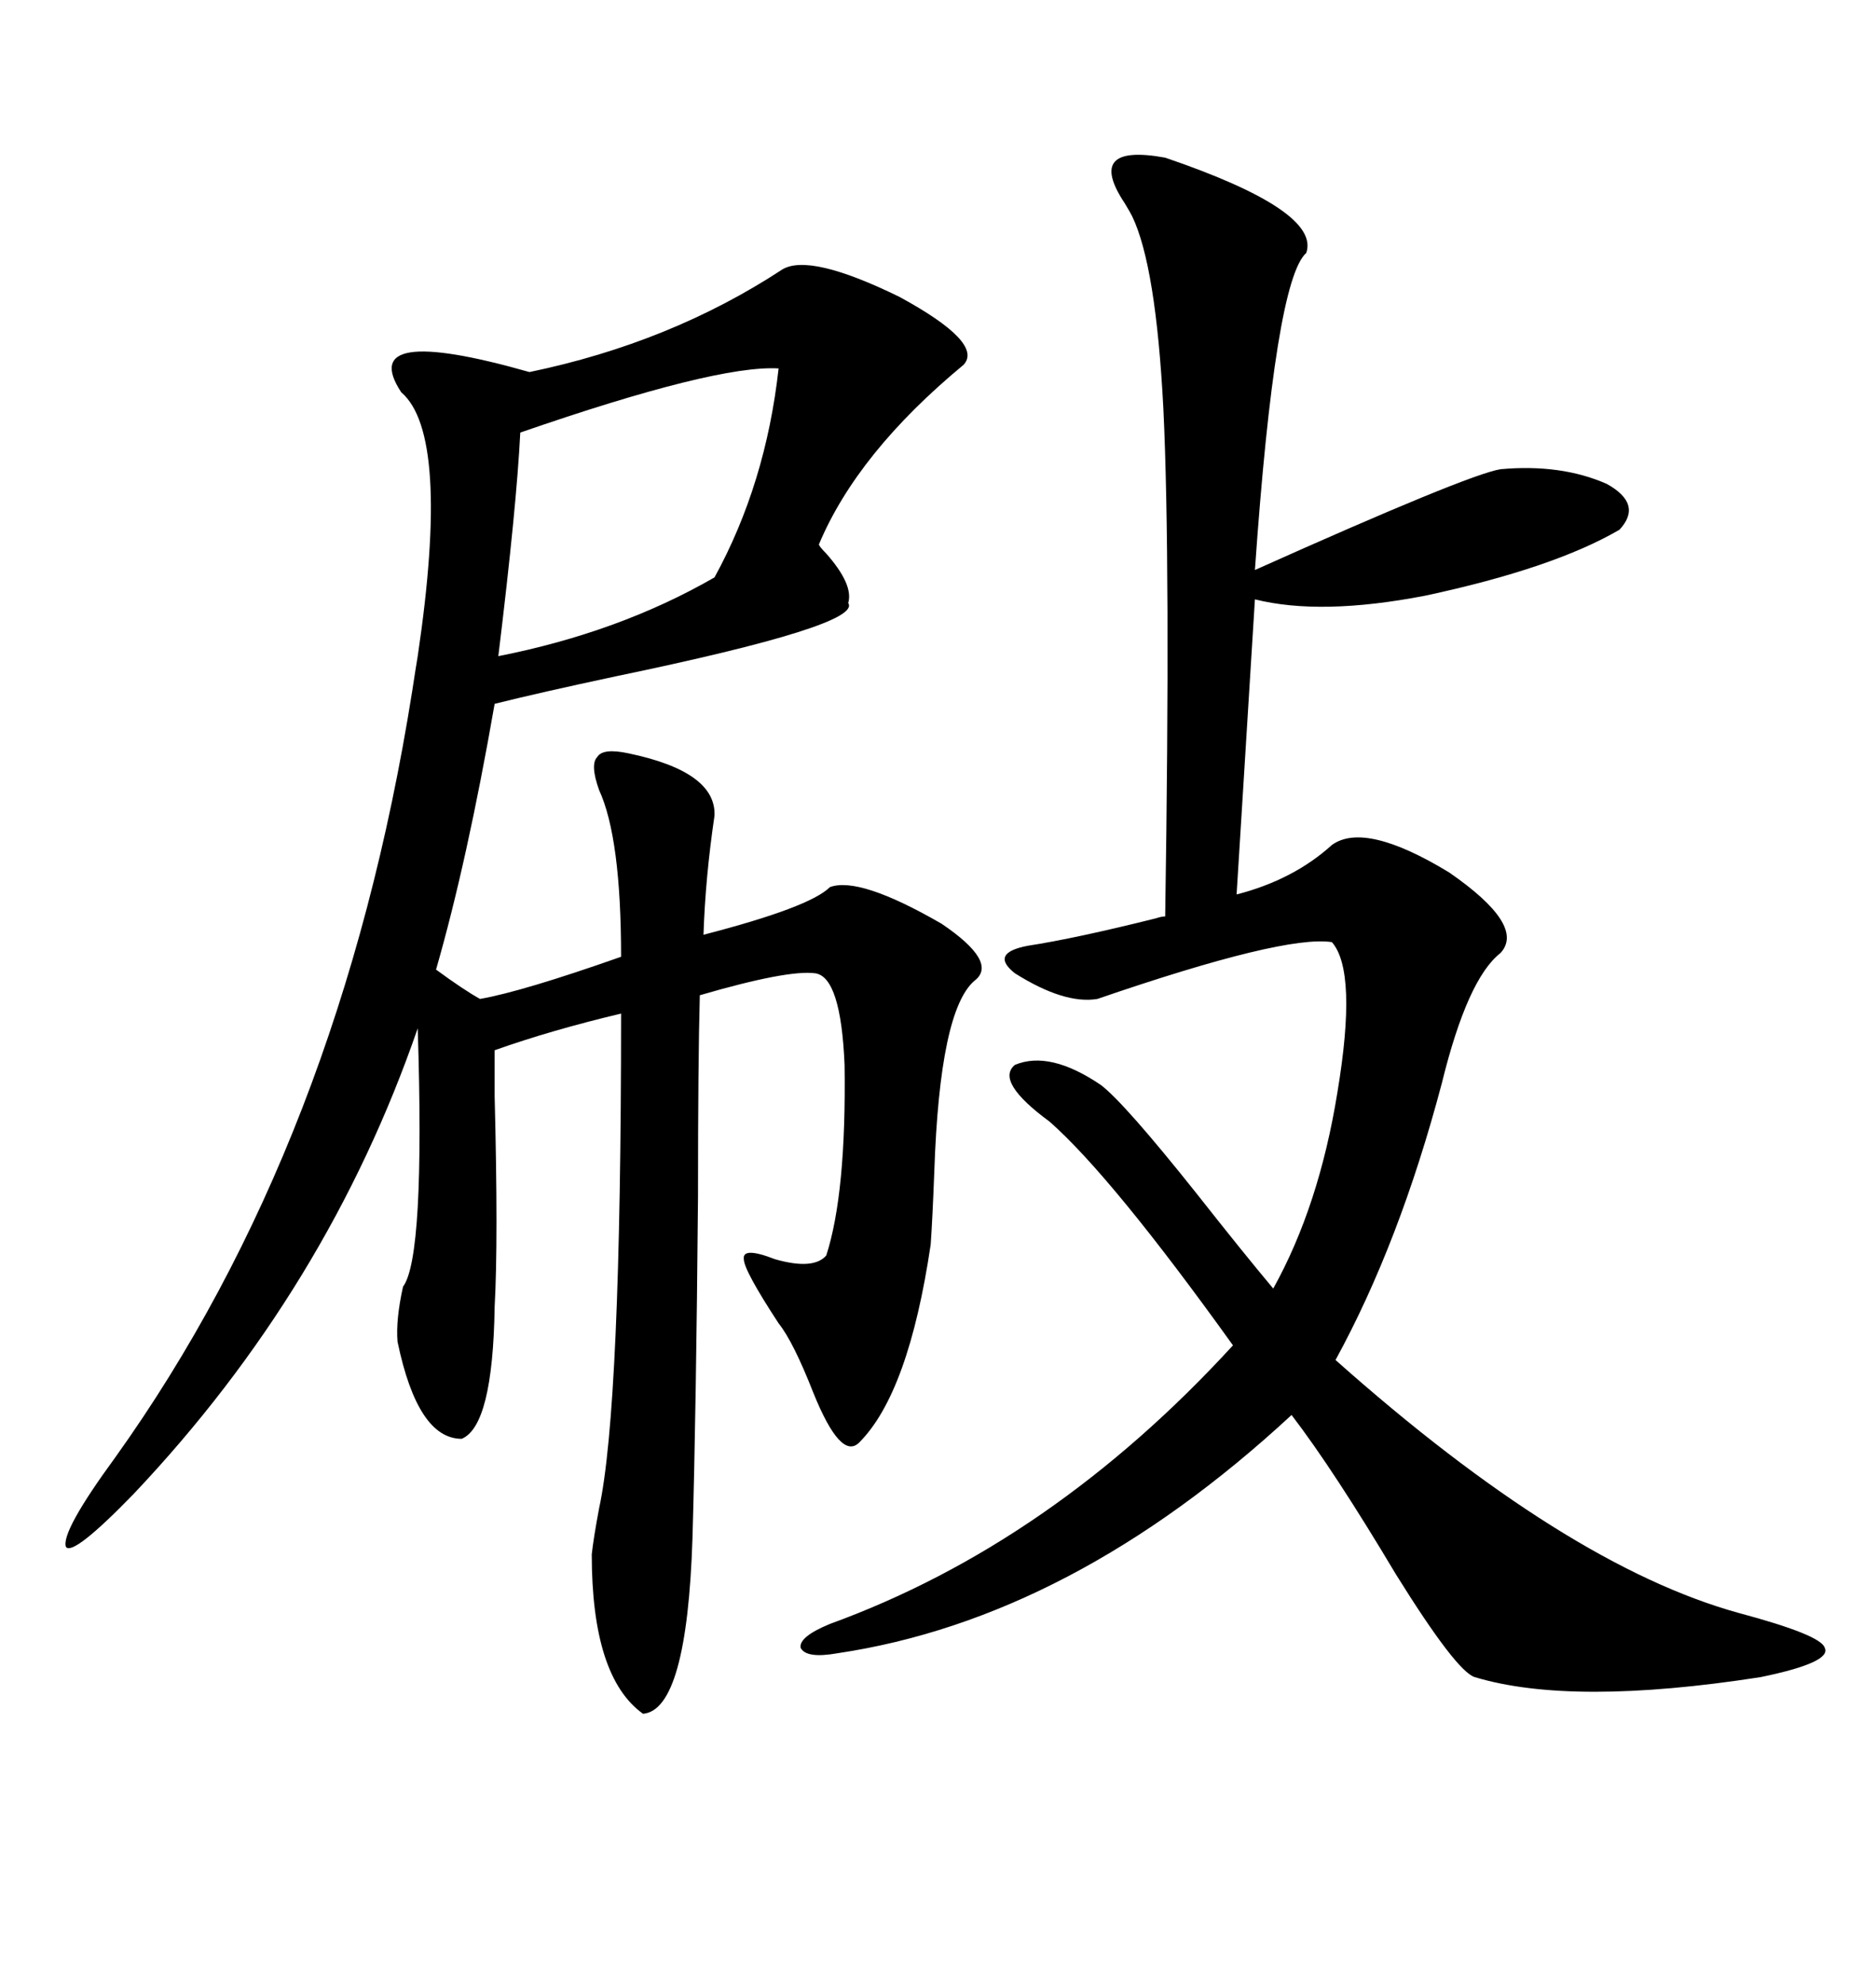 <svg xmlns="http://www.w3.org/2000/svg" xmlns:xlink="http://www.w3.org/1999/xlink" width="300" height="317.285"><path d="M125.10 43.07L125.10 43.07Q129.49 40.43 143.85 47.46L143.85 47.46Q157.32 54.79 154.10 58.30L154.10 58.30Q137.11 72.36 130.96 87.01L130.96 87.01Q130.96 87.30 132.13 88.48L132.13 88.48Q136.52 93.46 135.64 96.39L135.64 96.39Q137.99 99.90 98.44 108.11L98.44 108.11Q86.13 110.74 79.10 112.50L79.10 112.50Q74.71 137.70 69.73 154.98L69.73 154.98Q74.12 158.20 76.76 159.67L76.76 159.67Q83.50 158.50 99.32 152.93L99.32 152.93Q99.32 133.89 95.80 126.27L95.80 126.27Q94.34 122.17 95.51 121.00L95.51 121.00Q96.39 119.53 100.49 120.41L100.49 120.41Q114.55 123.34 114.26 130.37L114.26 130.37Q112.79 140.33 112.50 149.41L112.50 149.41Q129.49 145.02 132.71 141.80L132.71 141.80Q137.40 140.04 150.59 147.66L150.59 147.66Q159.67 153.81 155.86 156.74L155.86 156.74Q150.29 161.43 149.41 187.21L149.41 187.21Q149.12 194.82 148.83 198.93L148.83 198.93Q145.31 222.66 137.40 230.57L137.40 230.57Q134.47 233.50 130.08 222.66L130.08 222.66Q126.86 214.45 124.51 211.52L124.51 211.52Q118.95 203.03 118.95 201.27L118.95 201.27Q118.65 199.22 123.93 201.27L123.93 201.27Q130.08 203.03 132.13 200.68L132.13 200.68Q135.35 190.72 135.06 170.21L135.06 170.21Q134.47 156.15 130.37 155.57L130.37 155.57Q125.98 154.98 111.91 159.08L111.91 159.08Q111.62 169.63 111.62 191.31L111.62 191.31Q111.33 225.29 110.74 245.80L110.74 245.80Q109.86 273.34 102.83 273.93L102.83 273.93Q94.63 268.07 94.63 248.44L94.63 248.44Q94.92 245.80 95.80 241.11L95.80 241.11Q99.32 225 99.32 162.01L99.32 162.01Q88.18 164.65 79.10 167.87L79.10 167.87Q79.10 169.34 79.10 175.20L79.10 175.20Q79.69 198.34 79.10 208.89L79.10 208.89Q78.81 227.93 73.83 229.98L73.83 229.98Q66.80 229.98 63.57 214.45L63.57 214.45Q63.28 210.94 64.45 205.66L64.45 205.66Q67.97 200.98 66.80 164.36L66.80 164.36Q52.44 205.96 21.39 238.77L21.39 238.77Q11.72 248.73 10.55 247.27L10.55 247.27Q9.67 244.92 18.46 232.91L18.46 232.91Q54.49 182.52 65.92 110.45L65.92 110.45Q66.50 106.64 66.80 104.88L66.80 104.88Q72.07 69.43 64.16 62.70L64.16 62.70Q56.84 51.56 84.67 59.47L84.67 59.47Q107.23 54.79 125.10 43.07ZM186.33 25.20L186.33 25.20Q211.23 33.69 208.89 40.43L208.89 40.43Q203.91 44.82 200.68 91.11L200.68 91.11Q234.67 75.88 239.94 75L239.94 75Q249.61 74.12 256.93 77.34L256.93 77.34Q262.79 80.57 258.98 84.67L258.98 84.67Q248.44 90.82 227.93 95.21L227.93 95.21Q211.23 98.44 200.68 95.80L200.68 95.80L197.75 142.97Q206.84 140.63 212.99 135.06L212.99 135.06Q218.26 131.25 231.74 139.45L231.74 139.45Q244.04 147.95 239.94 152.34L239.94 152.34Q234.67 156.45 230.57 173.14L230.57 173.14Q223.83 198.63 213.57 217.38L213.57 217.38Q250.49 250.20 278.03 257.81L278.03 257.81Q291.21 261.33 291.80 263.38L291.80 263.38Q292.97 265.72 281.54 268.07L281.54 268.07Q251.37 272.75 235.84 268.07L235.84 268.07Q232.91 267.19 223.24 251.66L223.24 251.66Q213.28 234.96 206.54 226.17L206.54 226.17Q171.39 258.69 133.89 264.26L133.89 264.26Q128.91 265.14 128.03 263.38L128.03 263.38Q127.73 261.62 132.71 259.57L132.71 259.57Q168.16 246.68 197.17 215.04L197.17 215.04Q177.83 188.09 167.87 179.30L167.87 179.30Q159.08 172.85 162.30 170.21L162.30 170.21Q167.87 167.87 176.07 173.44L176.07 173.44Q179.88 176.37 191.31 190.72L191.31 190.72Q198.93 200.39 203.61 205.96L203.61 205.96Q210.94 192.77 213.87 174.61L213.87 174.61Q217.09 155.27 212.99 150.59L212.99 150.59Q205.37 149.41 175.49 159.67L175.49 159.67Q170.21 160.55 162.30 155.57L162.30 155.57Q158.20 152.34 164.36 151.17L164.36 151.17Q171.97 150 184.86 146.78L184.86 146.78Q185.74 146.48 186.33 146.48L186.33 146.48Q187.21 89.65 186.04 65.33L186.04 65.33Q184.86 42.48 181.05 34.57L181.05 34.57Q180.76 33.98 179.88 32.52L179.88 32.52Q173.44 22.85 186.33 25.20ZM124.51 58.89L124.51 58.89Q114.55 58.30 83.20 69.14L83.20 69.14Q82.62 80.86 79.69 104.88L79.69 104.88Q99.02 101.07 114.26 92.29L114.26 92.29Q122.46 77.34 124.51 58.89Z"/></svg>